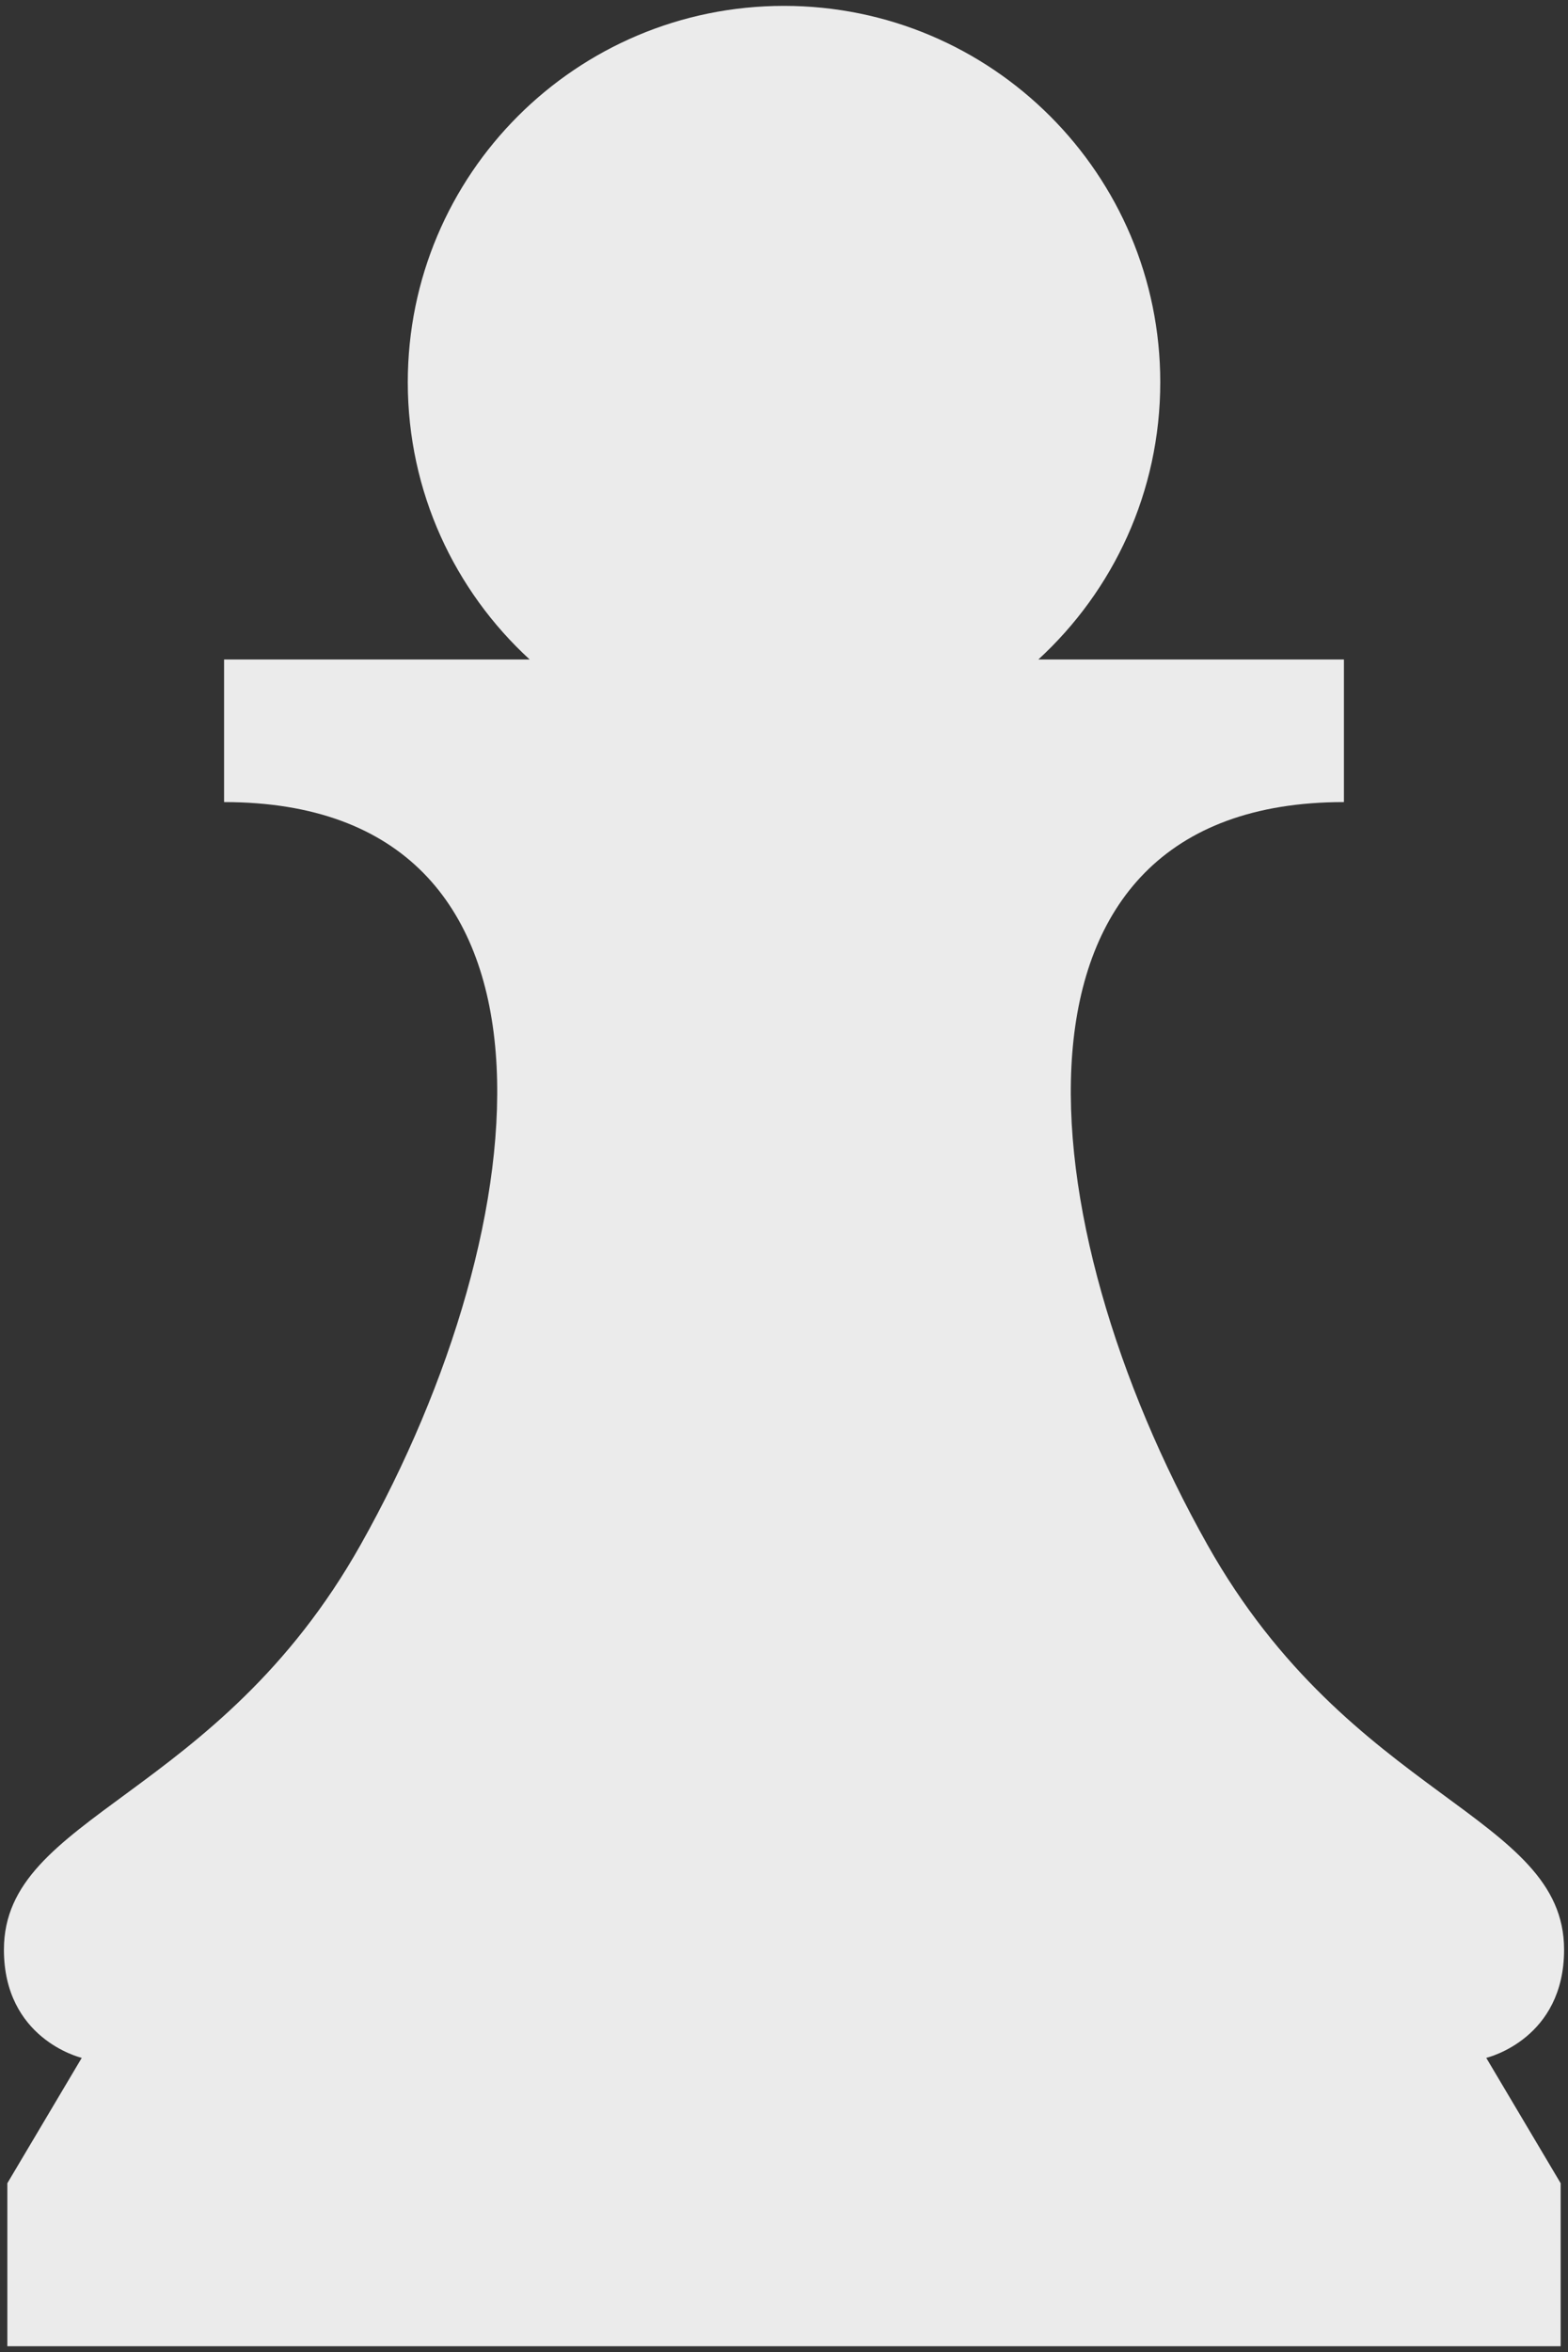 <!--?xml version="1.0" encoding="utf-8"?-->
<!-- Generator: Adobe Illustrator 22.1.0, SVG Export Plug-In . SVG Version: 6.00 Build 0)  -->
<svg version="1.1" id="_x35_" xmlns="http://www.w3.org/2000/svg" xmlns:xlink="http://www.w3.org/1999/xlink" x="0px" y="0px" viewBox="0 0 533.451 800" style="enable-background:new 0 0 533.451 800;" xml:space="preserve">
<rect x="0" y="0" width="533.451" height="800" fill="#333333" stroke="none"/>
<style type="text/css">
	.st0{fill:#040000;}
</style>
<g>
	<path class="st0" d="M532.118,663.117c0-46.028-72.595-51.04-121.351-137.731c-61.555-109.43-76.482-252.582,46.451-252.582
		v-48.499H353.258c25.484-23.408,41.475-56.979,41.475-94.302C394.734,59.297,337.426,2,266.725,2
		c-70.694,0-127.991,57.297-127.991,128.003c0,37.323,15.974,70.894,41.464,94.302H76.234v48.499
		c122.932,0,108.023,143.152,46.463,252.582C73.928,612.077,1.334,617.089,1.334,663.117c0,30.089,25.49,36.57,26.478,36.805
		L2.498,742.562V798h528.454v-55.438l-25.313-42.641C506.592,699.687,532.118,693.229,532.118,663.117z" style="fill: rgb(235, 235, 235);"></path>
</g>
</svg>
